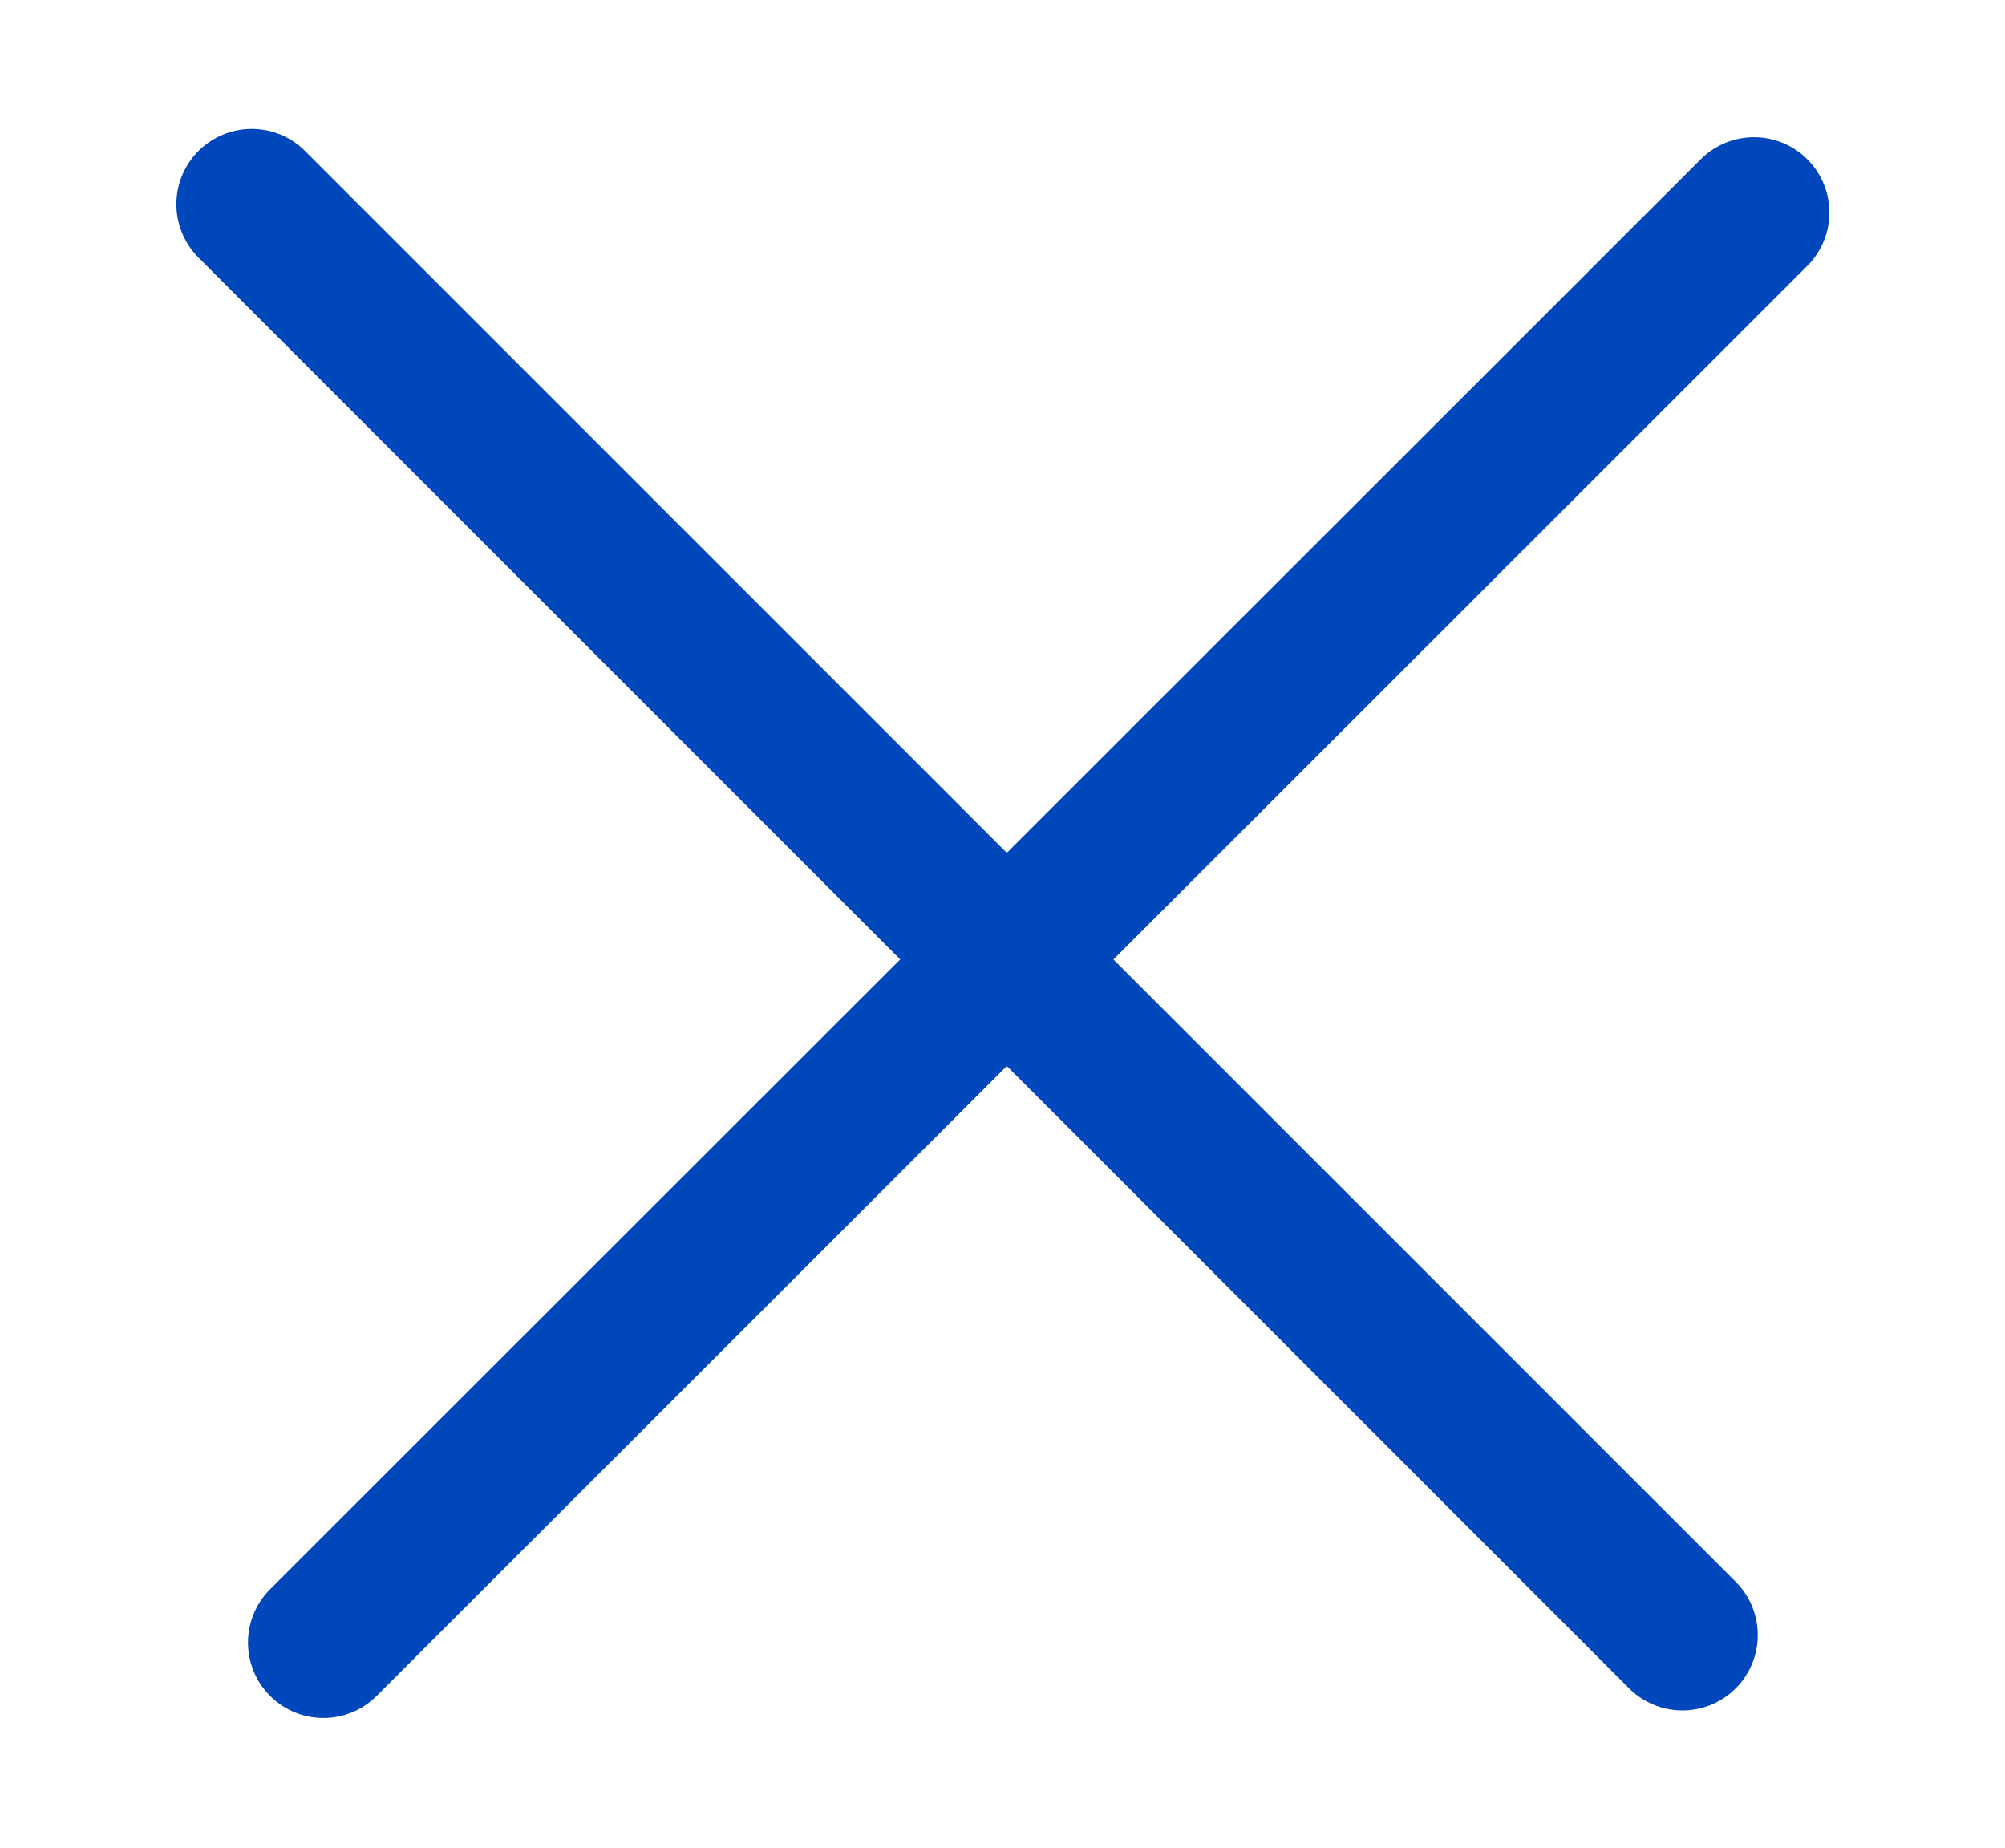 <?xml version="1.0" encoding="UTF-8"?>
<svg id="Livello_1" xmlns="http://www.w3.org/2000/svg" version="1.1" viewBox="0 0 26.6 24.51">
  <!-- Generator: Adobe Illustrator 29.8.0, SVG Export Plug-In . SVG Version: 2.1.1 Build 160)  -->
  <defs>
    <style>
      .st0 {
        fill: none;
        stroke: #0047bb;
        stroke-linecap: round;
        stroke-width: 2px;
      }
    </style>
  </defs>
  <g id="hamburger_menu">
    <g id="Componente_15">
      <g id="Icone---funzionali">
        <g id="icone_funzionali_search">
          <line id="Linea_2525" class="st0" x1="4.29" y1="21.79" x2="23.27" y2="2.82"/>
        </g>
      </g>
    </g>
  </g>
  <g id="hamburger_menu1">
    <g id="Componente_151">
      <g id="Icone---funzionali1">
        <g id="icone_funzionali_search1">
          <line id="Linea_25251" class="st0" x1="3.34" y1="2.71" x2="22.32" y2="21.69"/>
        </g>
      </g>
    </g>
  </g>
</svg>